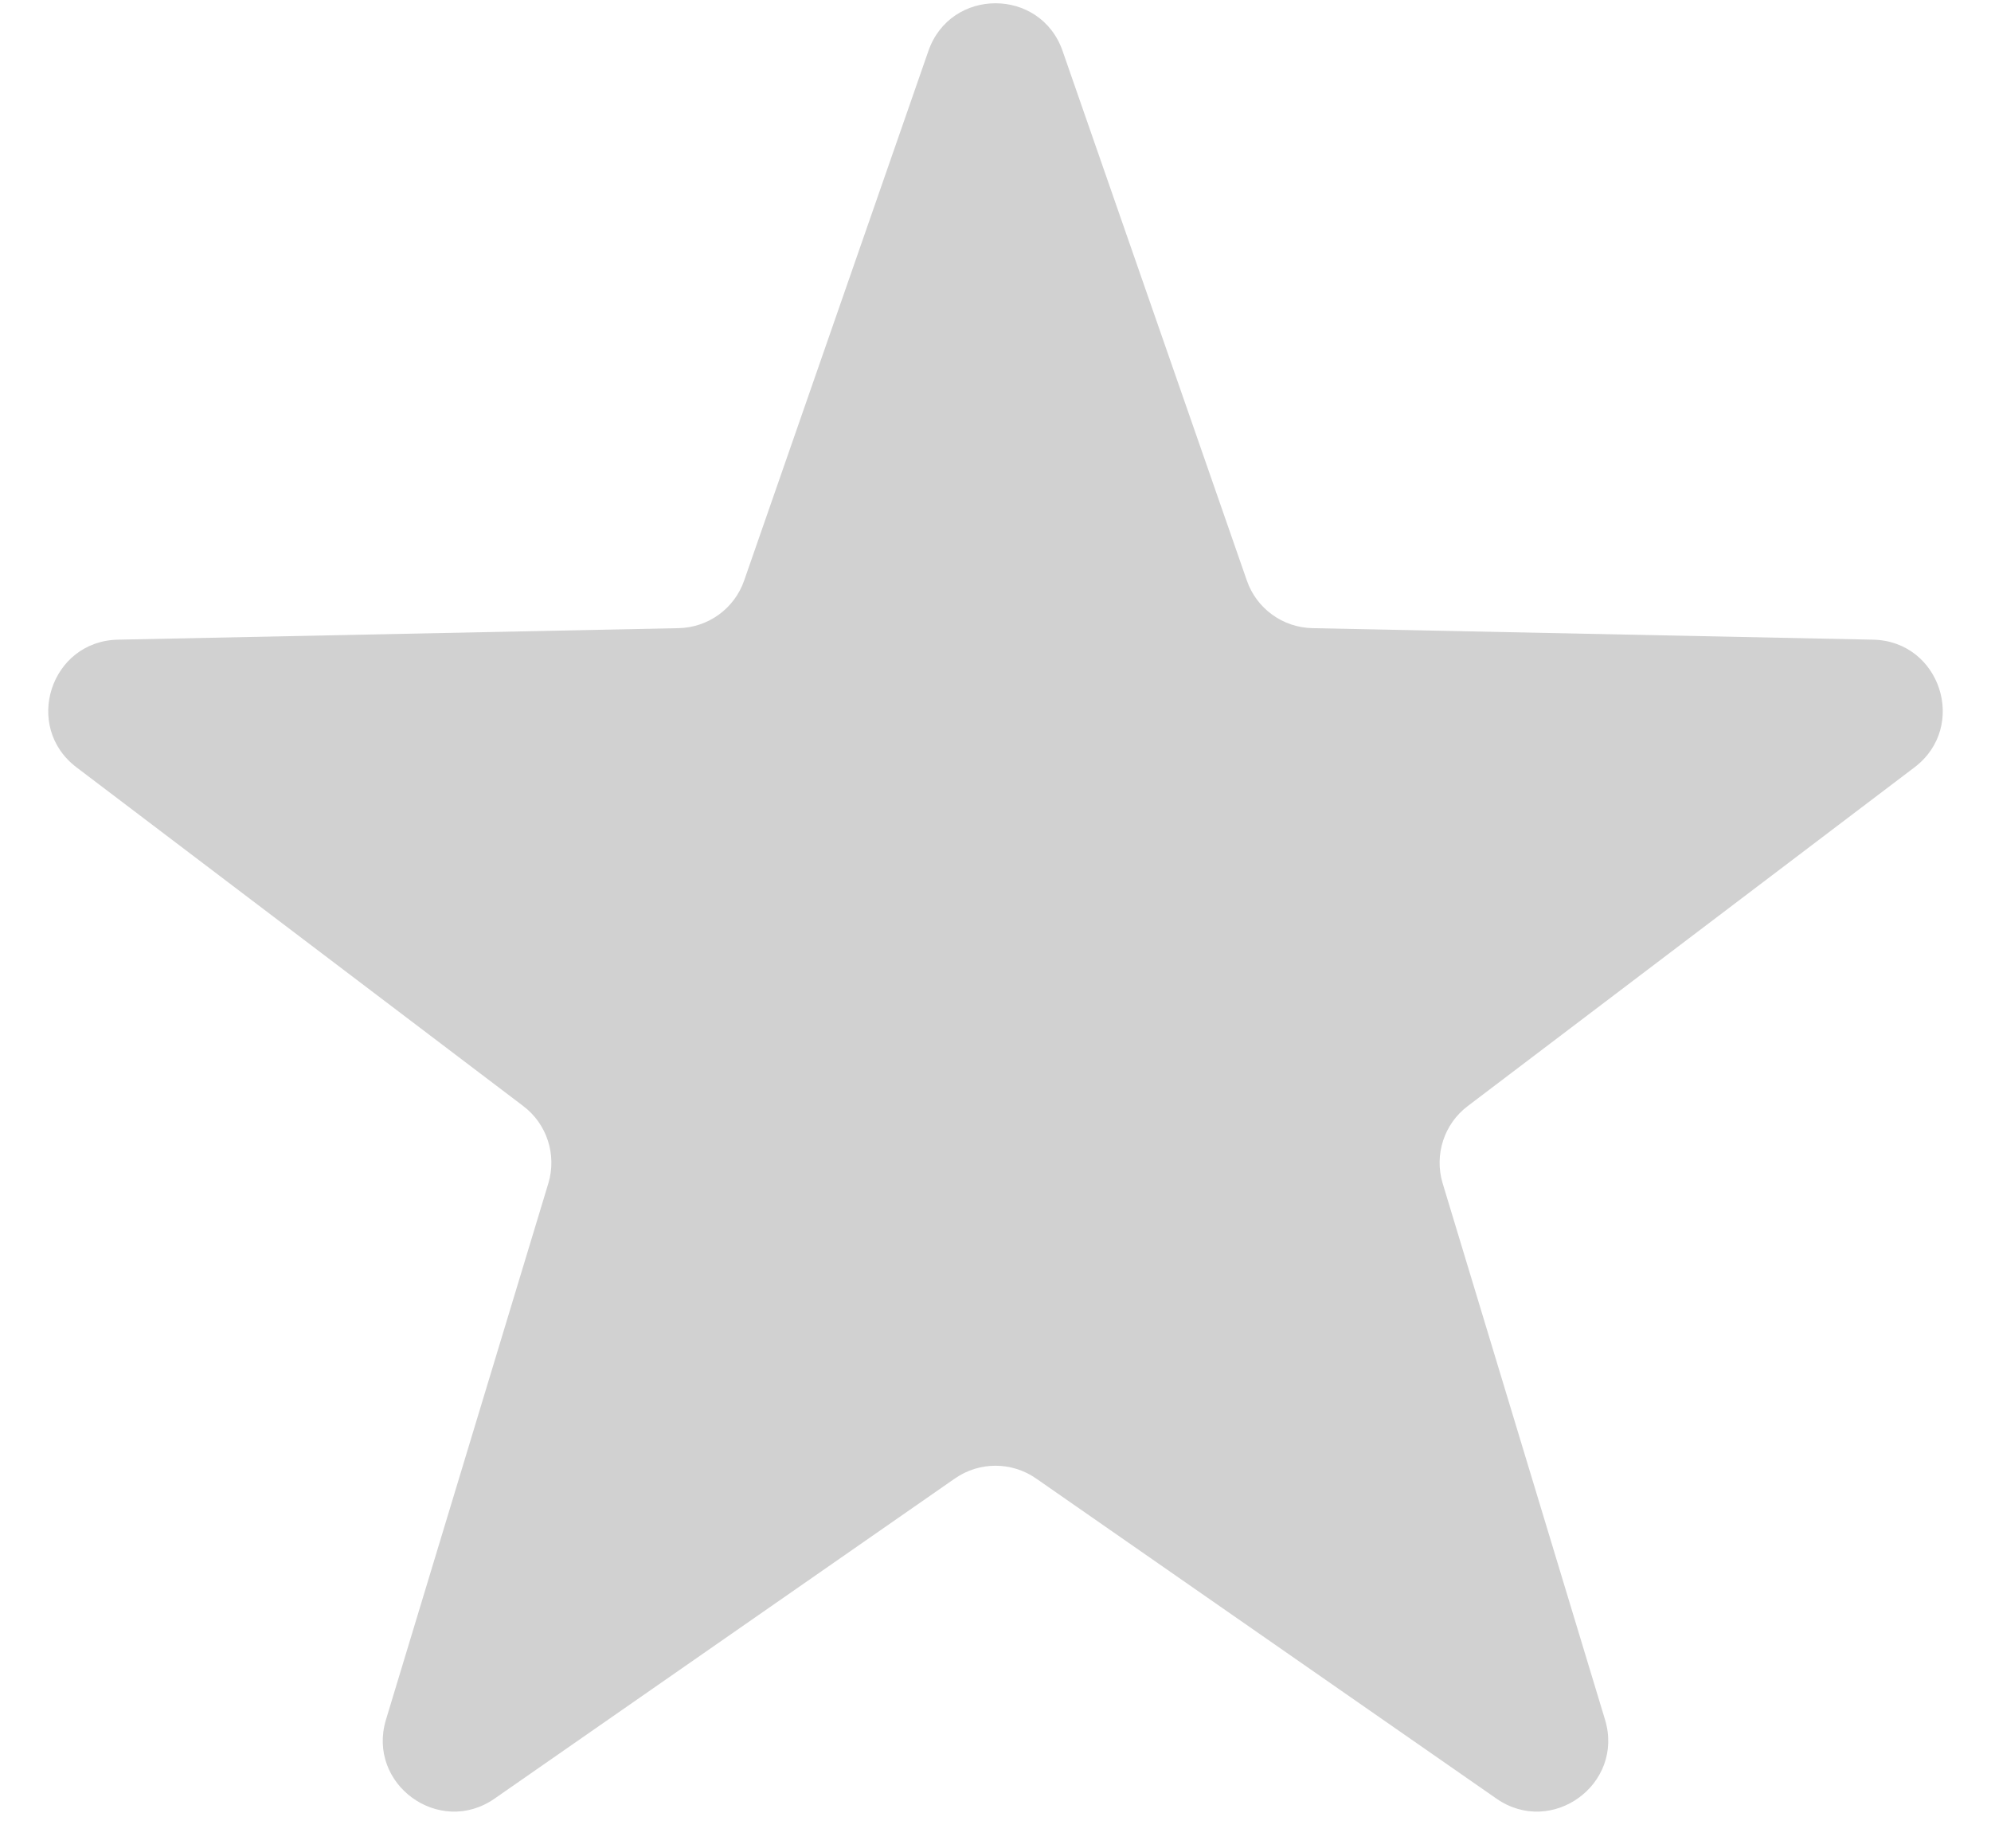 <svg xmlns="http://www.w3.org/2000/svg" width="14" height="13" viewBox="0 0 14 13" fill="none">
  <path d="M6.528 0.359C6.683 -0.089 7.317 -0.089 7.472 0.359L8.767 4.082C8.835 4.28 9.02 4.414 9.229 4.418L13.17 4.499C13.644 4.508 13.84 5.11 13.462 5.397L10.321 7.779C10.154 7.905 10.084 8.122 10.144 8.322L11.286 12.095C11.423 12.549 10.911 12.921 10.522 12.65L7.286 10.399C7.114 10.279 6.886 10.279 6.714 10.399L3.478 12.65C3.089 12.921 2.577 12.549 2.714 12.095L3.856 8.322C3.916 8.122 3.846 7.905 3.679 7.779L0.538 5.397C0.16 5.11 0.356 4.508 0.83 4.499L4.771 4.418C4.98 4.414 5.165 4.28 5.233 4.082L6.528 0.359Z" fill="#D1D1D1"/>
</svg>